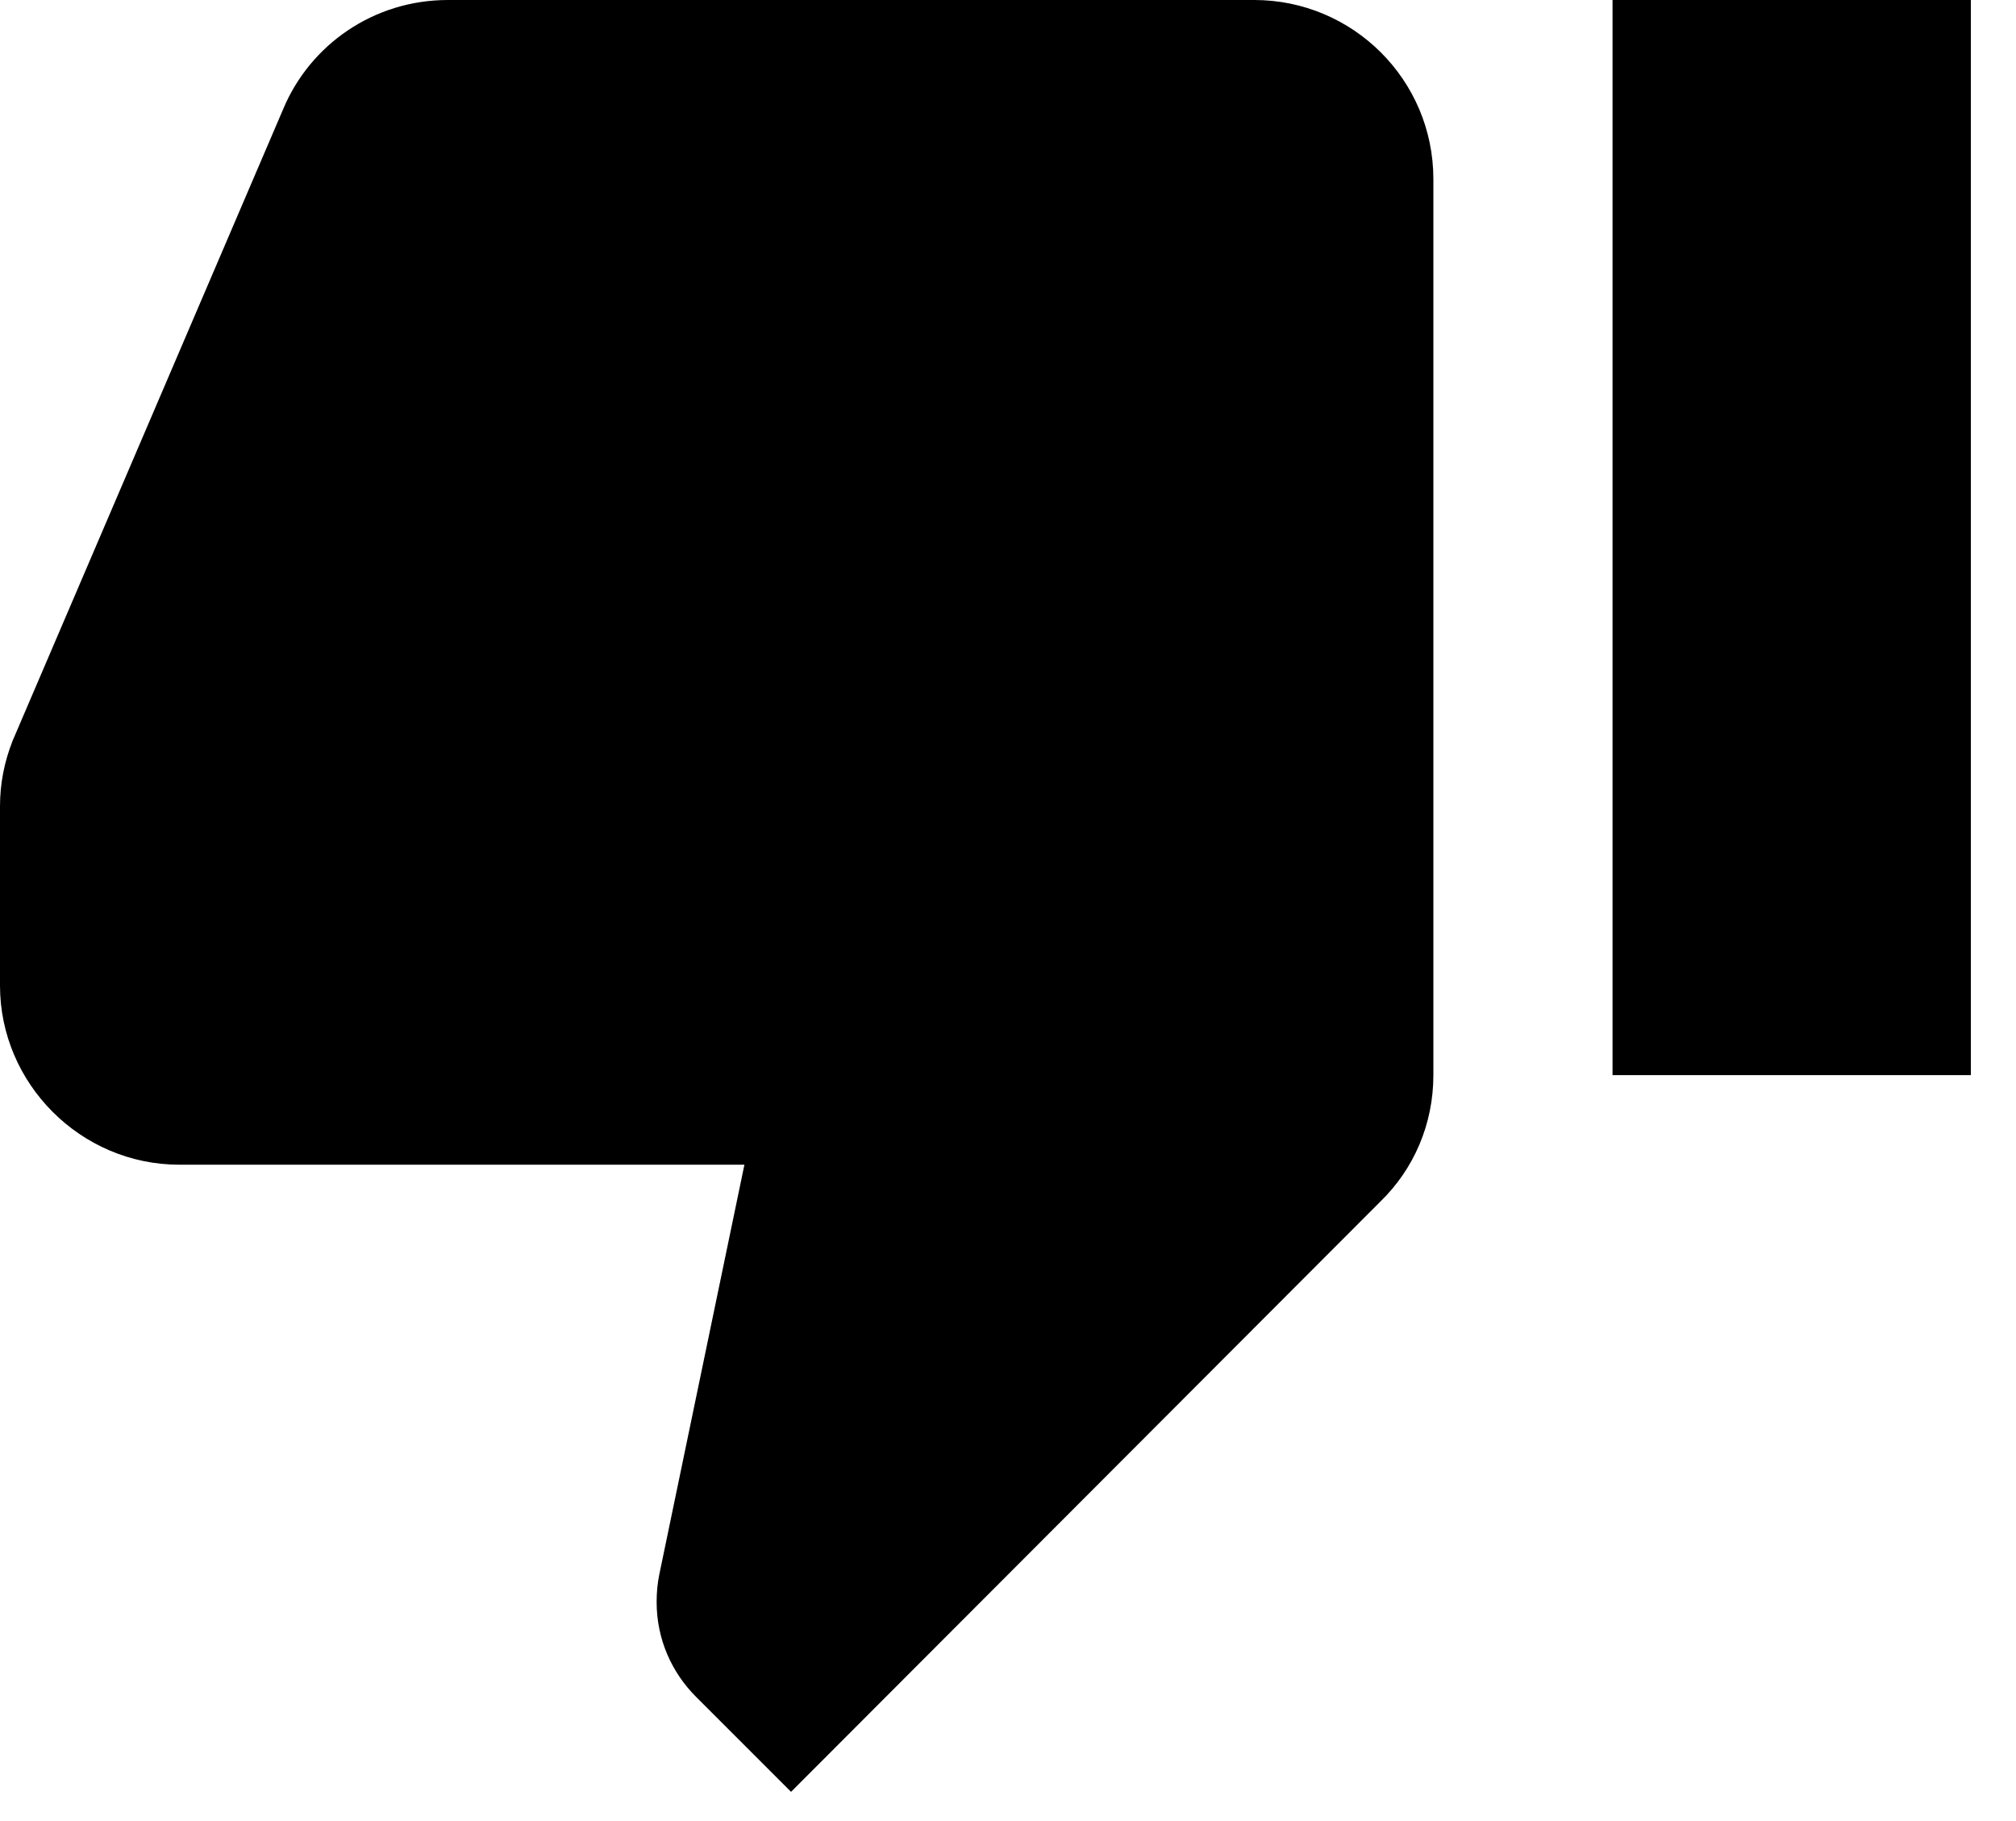 <?xml version="1.0" encoding="UTF-8" standalone="no"?><!DOCTYPE svg PUBLIC "-//W3C//DTD SVG 1.1//EN" "http://www.w3.org/Graphics/SVG/1.1/DTD/svg11.dtd"><svg width="100%" height="100%" viewBox="0 0 31 28" version="1.1" xmlns="http://www.w3.org/2000/svg" xmlns:xlink="http://www.w3.org/1999/xlink" xml:space="preserve" xmlns:serif="http://www.serif.com/" style="fill-rule:evenodd;clip-rule:evenodd;stroke-linejoin:round;stroke-miterlimit:2;"><path d="M24.796,16.531l5.51,0l0,-16.531l-5.51,0m-5.51,0l-12.398,0c-1.144,0 -2.122,0.689 -2.535,1.681l-4.16,9.711c-0.124,0.317 -0.193,0.648 -0.193,1.006l0,2.755c0,1.511 1.244,2.755 2.755,2.755l8.692,0l-1.308,6.296c-0.028,0.137 -0.042,0.275 -0.042,0.427c0,0.578 0.235,1.088 0.607,1.46l1.46,1.46l9.064,-9.078c0.51,-0.496 0.813,-1.185 0.813,-1.942l0,-13.776c0,-1.529 -1.24,-2.755 -2.755,-2.755Z" style="fill-rule:nonzero;"/></svg>